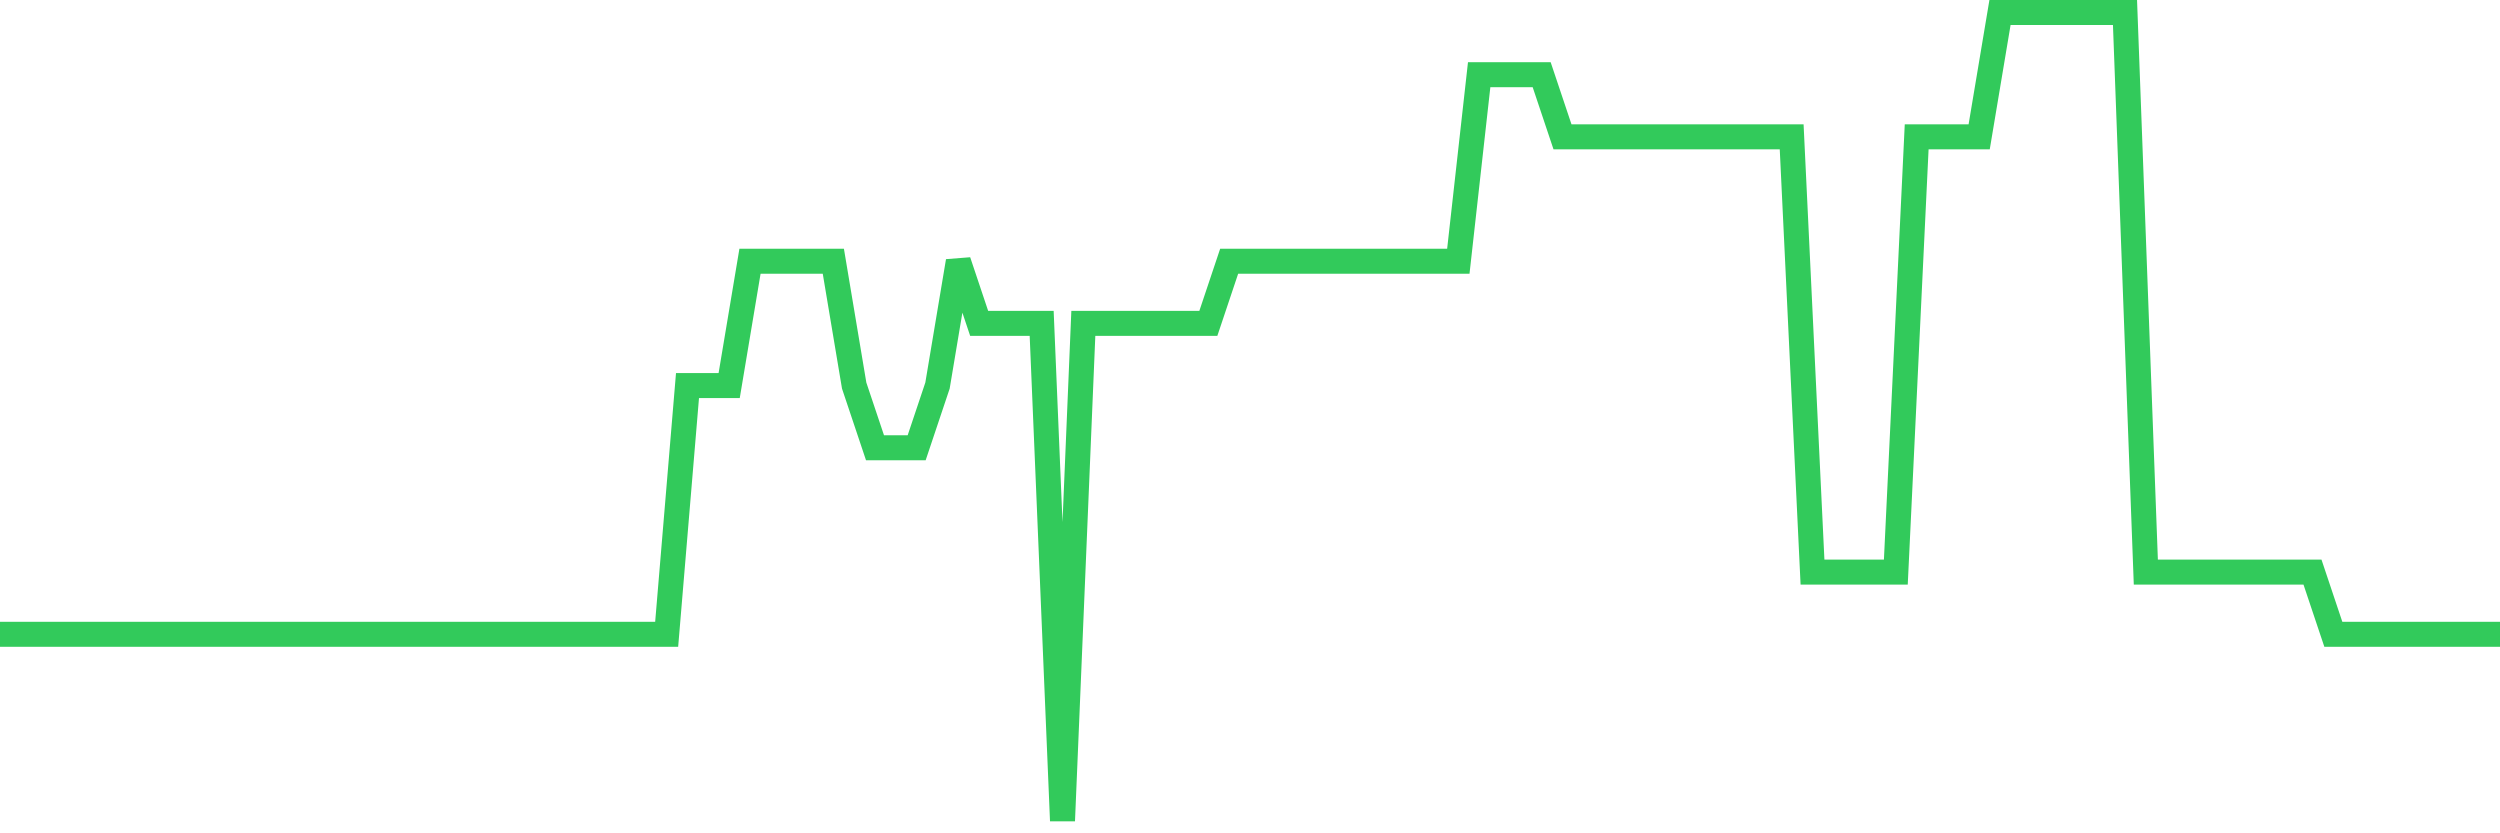 <svg
  xmlns="http://www.w3.org/2000/svg"
  xmlns:xlink="http://www.w3.org/1999/xlink"
  width="120"
  height="40"
  viewBox="0 0 120 40"
  preserveAspectRatio="none"
>
  <polyline
    points="0,30.446 1,30.446 2,30.446 3,30.446 4,30.446 5,30.446 6,30.446 7,30.446 8,30.446 9,30.446 10,30.446 11,30.446 12,30.446 13,30.446 14,30.446 15,30.446 16,30.446 17,30.446 18,30.446 19,30.446 20,30.446 21,30.446 22,30.446 23,30.446 24,30.446 25,30.446 26,30.446 27,30.446 28,30.446 29,30.446 30,30.446 31,30.446 32,30.446 33,18.508 34,18.508 35,18.508 36,12.538 37,12.538 38,12.538 39,12.538 40,12.538 41,18.508 42,21.492 43,21.492 44,21.492 45,18.508 46,12.538 47,15.523 48,15.523 49,15.523 50,15.523 51,39.4 52,15.523 53,15.523 54,15.523 55,15.523 56,15.523 57,15.523 58,15.523 59,12.538 60,12.538 61,12.538 62,12.538 63,12.538 64,12.538 65,12.538 66,12.538 67,12.538 68,12.538 69,12.538 70,12.538 71,3.585 72,3.585 73,3.585 74,3.585 75,6.569 76,6.569 77,6.569 78,6.569 79,6.569 80,6.569 81,6.569 82,6.569 83,6.569 84,6.569 85,6.569 86,6.569 87,27.462 88,27.462 89,27.462 90,27.462 91,27.462 92,6.569 93,6.569 94,6.569 95,6.569 96,0.6 97,0.6 98,0.6 99,0.6 100,0.6 101,0.6 102,0.6 103,27.462 104,27.462 105,27.462 106,27.462 107,27.462 108,27.462 109,27.462 110,27.462 111,27.462 112,30.446 113,30.446 114,30.446 115,30.446 116,30.446 117,30.446 118,30.446 119,30.446 120,30.446"
    fill="none"
    stroke="#32ca5b"
    stroke-width="1.2"
  >
  </polyline>
</svg>